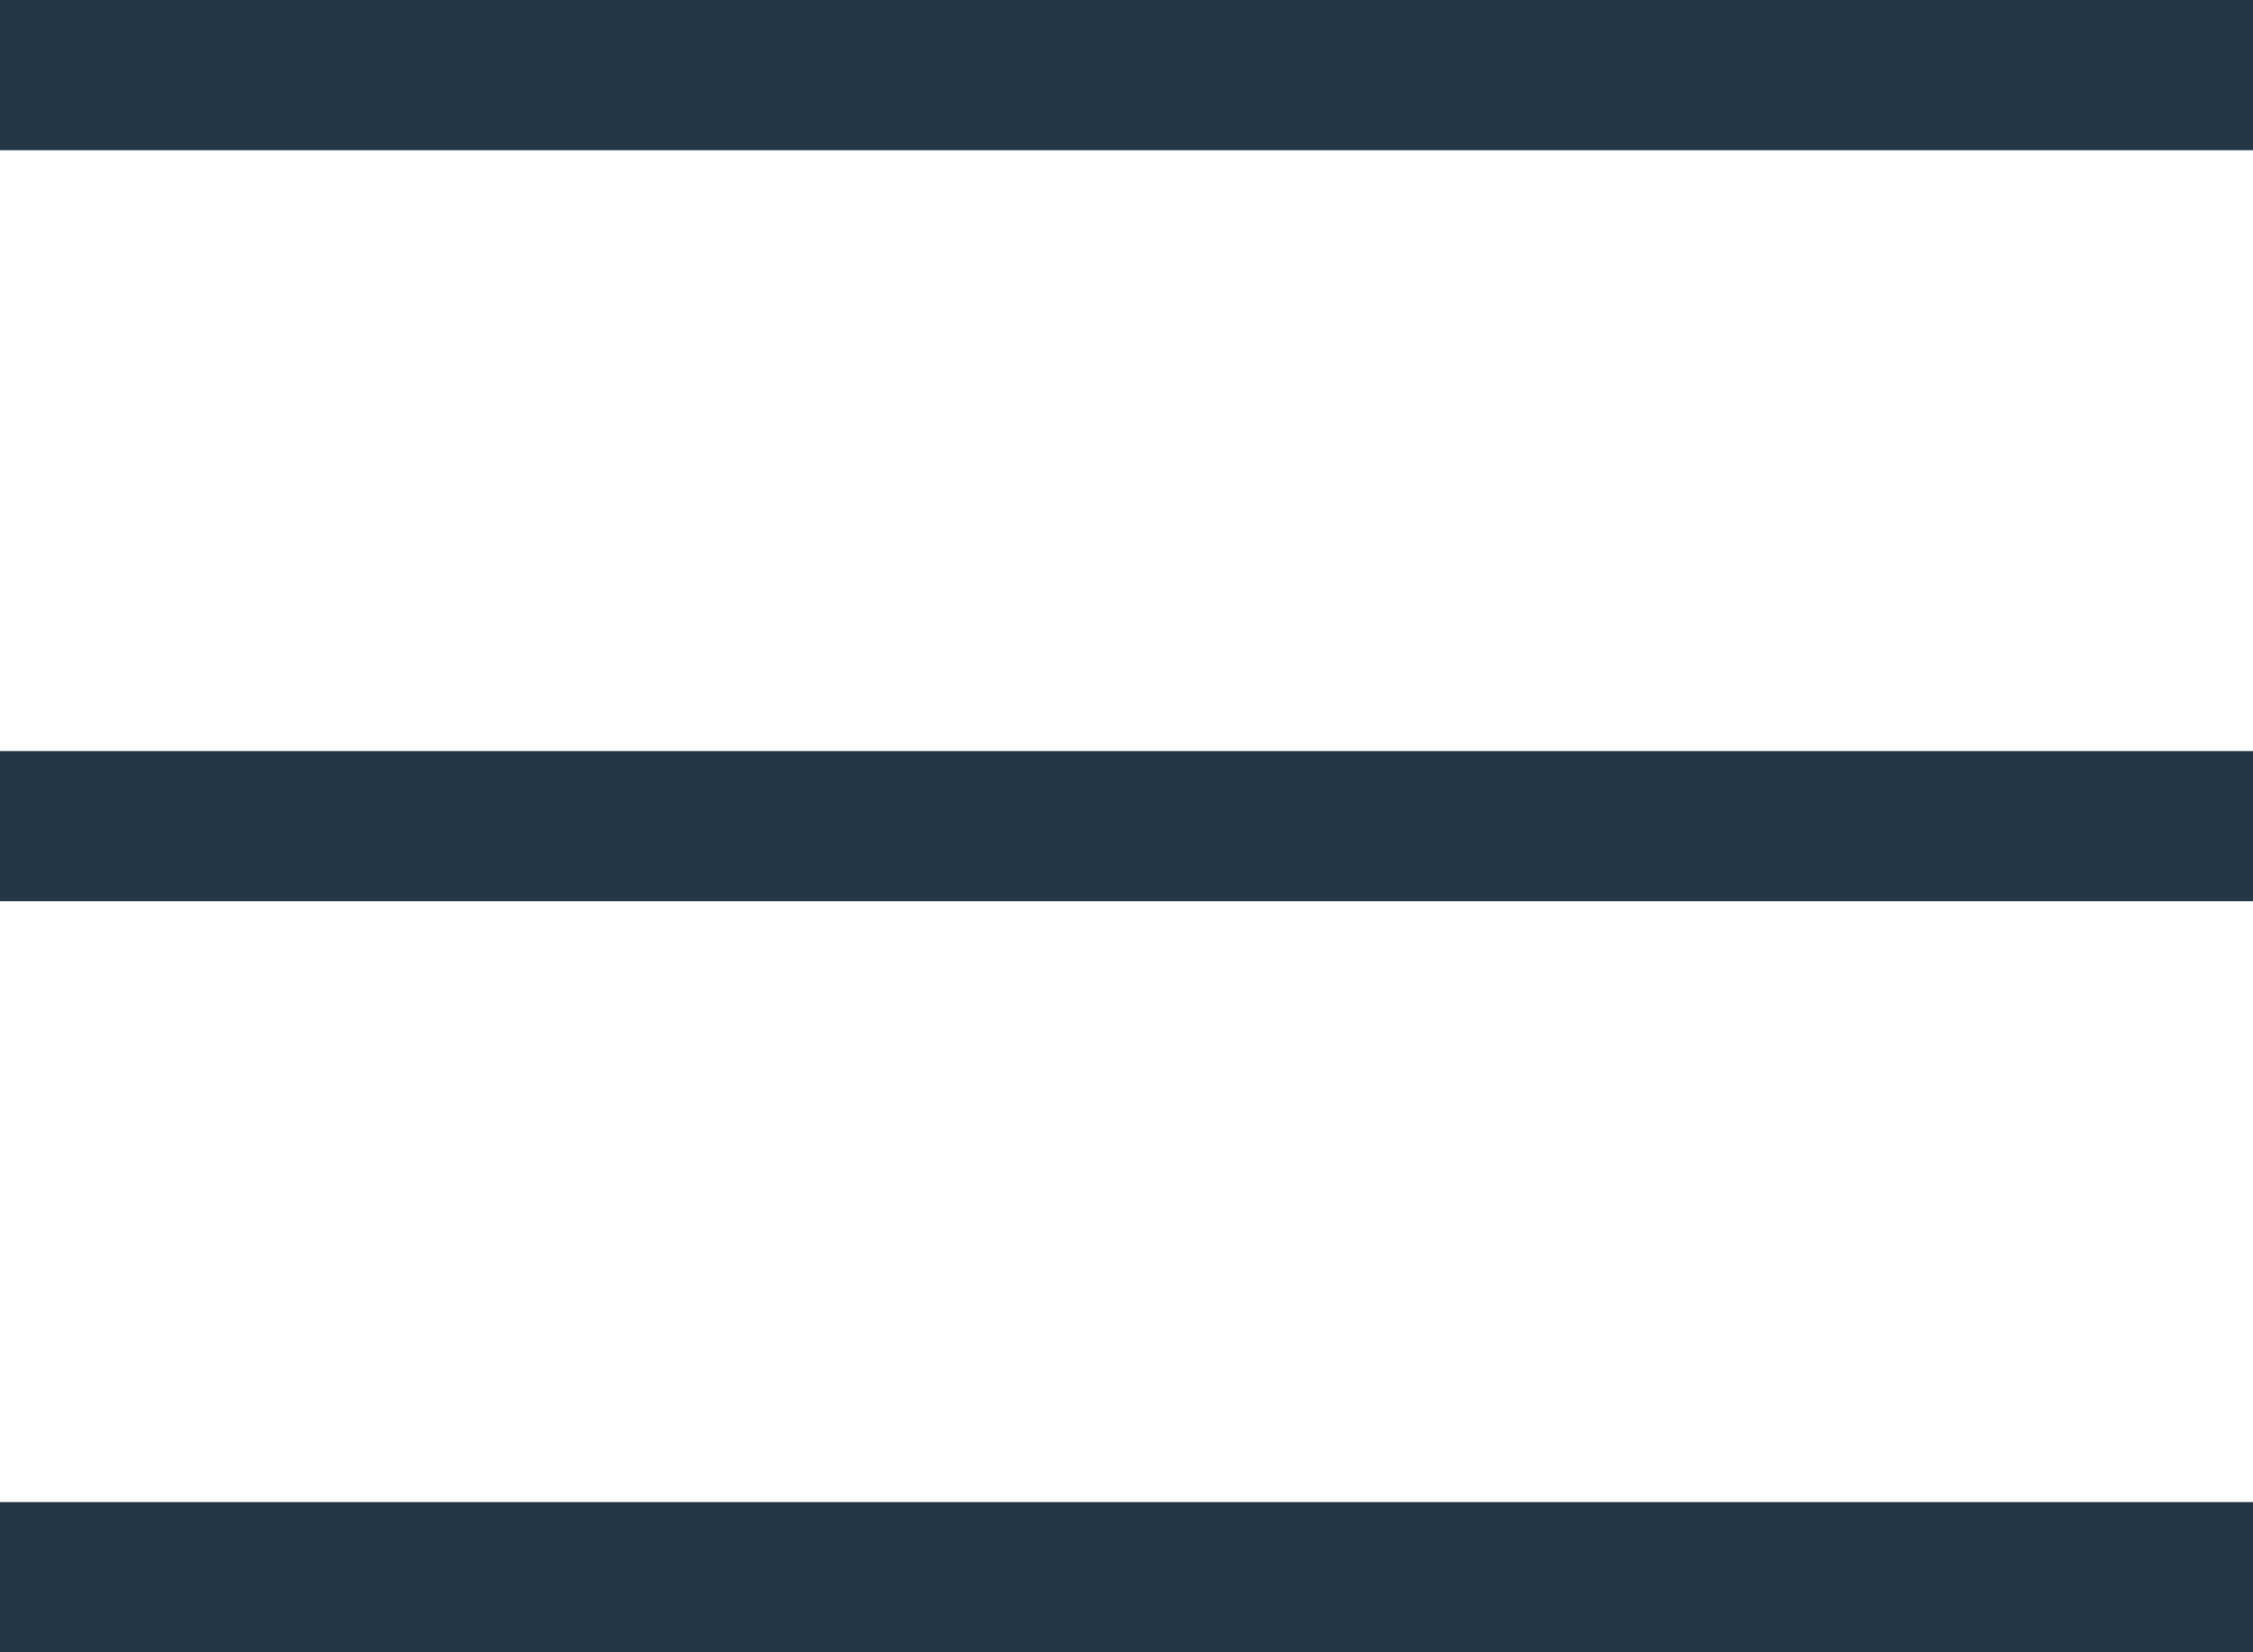 <svg width="30" height="22" viewBox="0 0 30 22" fill="none" xmlns="http://www.w3.org/2000/svg">
<line x1="8.74228e-08" y1="1" x2="30" y2="1" stroke="#253746" stroke-width="2"/>
<line x1="8.74228e-08" y1="11" x2="30" y2="11" stroke="#253746" stroke-width="2"/>
<line x1="8.74228e-08" y1="21" x2="30" y2="21" stroke="#253746" stroke-width="2"/>
</svg>
